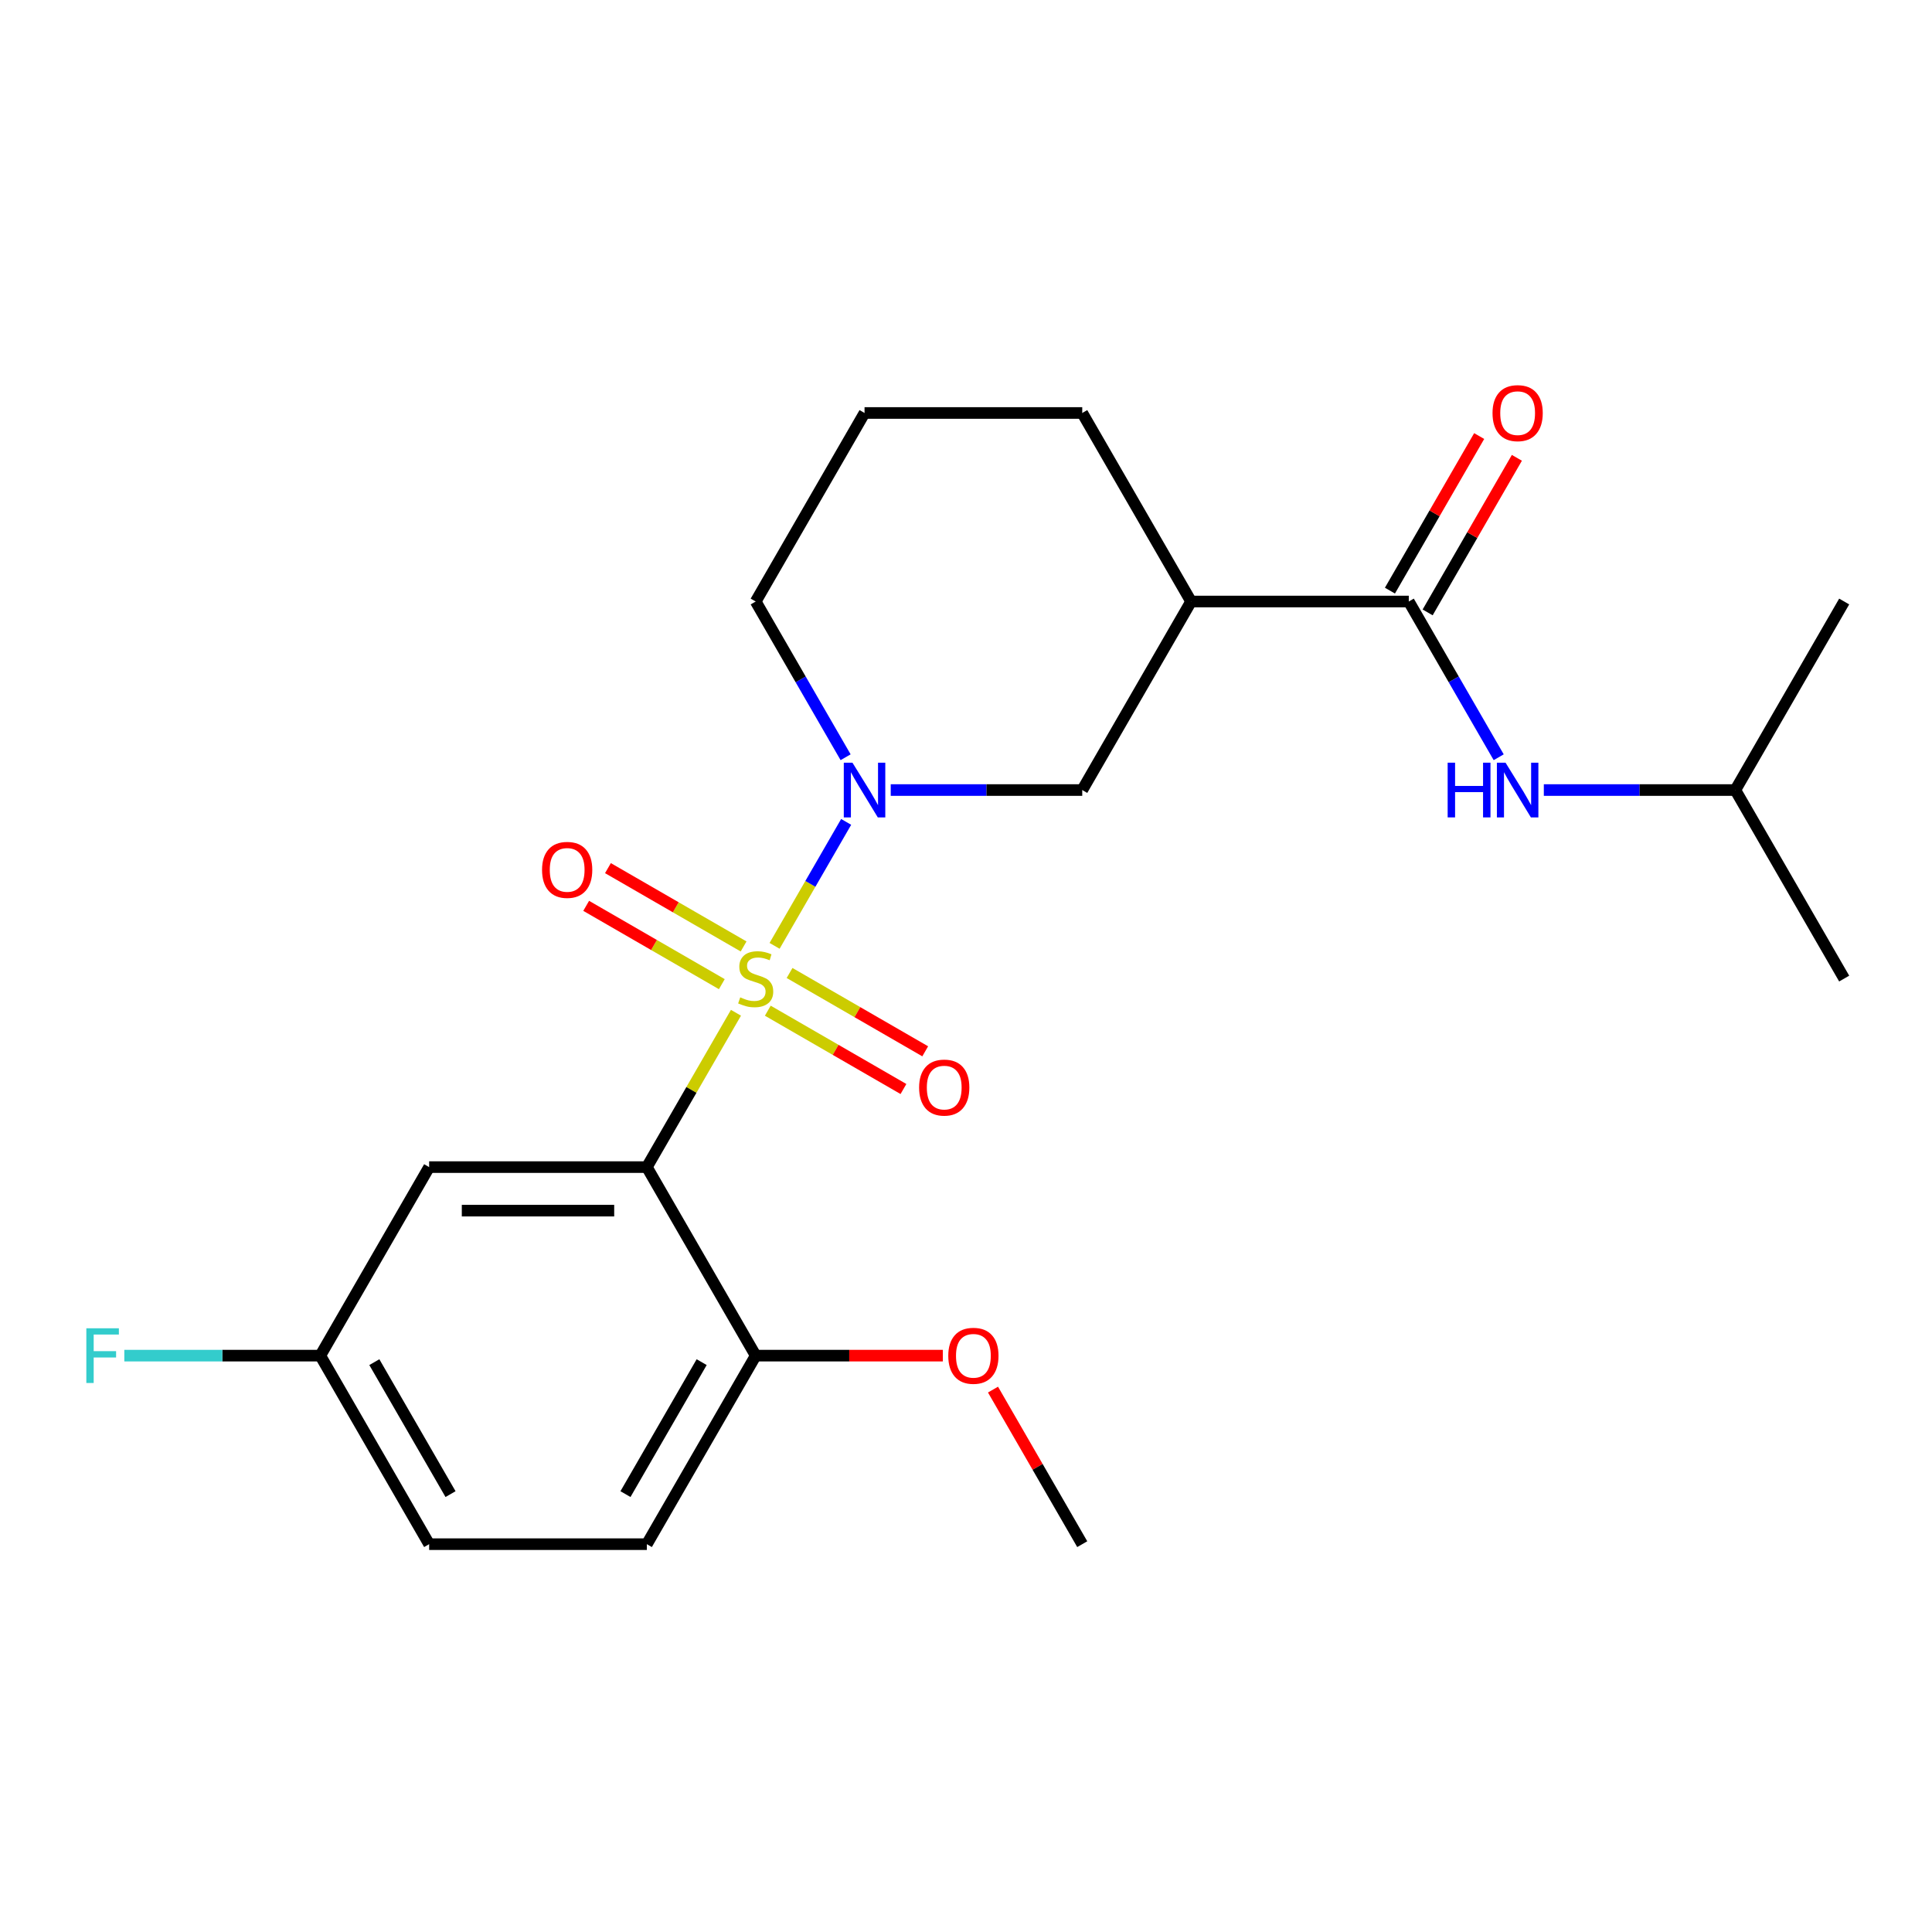 <?xml version='1.0' encoding='iso-8859-1'?>
<svg version='1.1' baseProfile='full'
              xmlns='http://www.w3.org/2000/svg'
                      xmlns:rdkit='http://www.rdkit.org/xml'
                      xmlns:xlink='http://www.w3.org/1999/xlink'
                  xml:space='preserve'
width='1000px' height='1000px' viewBox='0 0 1000 1000'>
<!-- END OF HEADER -->
<rect style='opacity:1.0;fill:#FFFFFF;stroke:none' width='1000' height='1000' x='0' y='0'> </rect>
<path class='bond-0' d='M 380.93,524.206 L 357.869,564.149' style='fill:none;fill-rule:evenodd;stroke:#CCCC00;stroke-width:6px;stroke-linecap:butt;stroke-linejoin:miter;stroke-opacity:1' />
<path class='bond-0' d='M 357.869,564.149 L 334.808,604.092' style='fill:none;fill-rule:evenodd;stroke:#000000;stroke-width:6px;stroke-linecap:butt;stroke-linejoin:miter;stroke-opacity:1' />
<path class='bond-1' d='M 400.926,489.572 L 419.447,457.492' style='fill:none;fill-rule:evenodd;stroke:#CCCC00;stroke-width:6px;stroke-linecap:butt;stroke-linejoin:miter;stroke-opacity:1' />
<path class='bond-1' d='M 419.447,457.492 L 437.968,425.413' style='fill:none;fill-rule:evenodd;stroke:#0000FF;stroke-width:6px;stroke-linecap:butt;stroke-linejoin:miter;stroke-opacity:1' />
<path class='bond-6' d='M 397.41,523.136 L 432.517,543.404' style='fill:none;fill-rule:evenodd;stroke:#CCCC00;stroke-width:6px;stroke-linecap:butt;stroke-linejoin:miter;stroke-opacity:1' />
<path class='bond-6' d='M 432.517,543.404 L 467.623,563.673' style='fill:none;fill-rule:evenodd;stroke:#FF0000;stroke-width:6px;stroke-linecap:butt;stroke-linejoin:miter;stroke-opacity:1' />
<path class='bond-6' d='M 408.678,503.619 L 443.785,523.888' style='fill:none;fill-rule:evenodd;stroke:#CCCC00;stroke-width:6px;stroke-linecap:butt;stroke-linejoin:miter;stroke-opacity:1' />
<path class='bond-6' d='M 443.785,523.888 L 478.891,544.156' style='fill:none;fill-rule:evenodd;stroke:#FF0000;stroke-width:6px;stroke-linecap:butt;stroke-linejoin:miter;stroke-opacity:1' />
<path class='bond-7' d='M 384.884,489.882 L 349.778,469.613' style='fill:none;fill-rule:evenodd;stroke:#CCCC00;stroke-width:6px;stroke-linecap:butt;stroke-linejoin:miter;stroke-opacity:1' />
<path class='bond-7' d='M 349.778,469.613 L 314.672,449.344' style='fill:none;fill-rule:evenodd;stroke:#FF0000;stroke-width:6px;stroke-linecap:butt;stroke-linejoin:miter;stroke-opacity:1' />
<path class='bond-7' d='M 373.616,509.398 L 338.51,489.13' style='fill:none;fill-rule:evenodd;stroke:#CCCC00;stroke-width:6px;stroke-linecap:butt;stroke-linejoin:miter;stroke-opacity:1' />
<path class='bond-7' d='M 338.51,489.13 L 303.404,468.861' style='fill:none;fill-rule:evenodd;stroke:#FF0000;stroke-width:6px;stroke-linecap:butt;stroke-linejoin:miter;stroke-opacity:1' />
<path class='bond-5' d='M 334.808,604.092 L 222.128,604.092' style='fill:none;fill-rule:evenodd;stroke:#000000;stroke-width:6px;stroke-linecap:butt;stroke-linejoin:miter;stroke-opacity:1' />
<path class='bond-5' d='M 317.906,626.628 L 239.03,626.628' style='fill:none;fill-rule:evenodd;stroke:#000000;stroke-width:6px;stroke-linecap:butt;stroke-linejoin:miter;stroke-opacity:1' />
<path class='bond-9' d='M 334.808,604.092 L 391.147,701.675' style='fill:none;fill-rule:evenodd;stroke:#000000;stroke-width:6px;stroke-linecap:butt;stroke-linejoin:miter;stroke-opacity:1' />
<path class='bond-4' d='M 461.044,408.925 L 510.605,408.925' style='fill:none;fill-rule:evenodd;stroke:#0000FF;stroke-width:6px;stroke-linecap:butt;stroke-linejoin:miter;stroke-opacity:1' />
<path class='bond-4' d='M 510.605,408.925 L 560.167,408.925' style='fill:none;fill-rule:evenodd;stroke:#000000;stroke-width:6px;stroke-linecap:butt;stroke-linejoin:miter;stroke-opacity:1' />
<path class='bond-13' d='M 437.686,391.948 L 414.416,351.645' style='fill:none;fill-rule:evenodd;stroke:#0000FF;stroke-width:6px;stroke-linecap:butt;stroke-linejoin:miter;stroke-opacity:1' />
<path class='bond-13' d='M 414.416,351.645 L 391.147,311.342' style='fill:none;fill-rule:evenodd;stroke:#000000;stroke-width:6px;stroke-linecap:butt;stroke-linejoin:miter;stroke-opacity:1' />
<path class='bond-2' d='M 729.186,311.342 L 616.507,311.342' style='fill:none;fill-rule:evenodd;stroke:#000000;stroke-width:6px;stroke-linecap:butt;stroke-linejoin:miter;stroke-opacity:1' />
<path class='bond-8' d='M 729.186,311.342 L 752.455,351.645' style='fill:none;fill-rule:evenodd;stroke:#000000;stroke-width:6px;stroke-linecap:butt;stroke-linejoin:miter;stroke-opacity:1' />
<path class='bond-8' d='M 752.455,351.645 L 775.724,391.948' style='fill:none;fill-rule:evenodd;stroke:#0000FF;stroke-width:6px;stroke-linecap:butt;stroke-linejoin:miter;stroke-opacity:1' />
<path class='bond-10' d='M 738.945,316.976 L 762.04,276.973' style='fill:none;fill-rule:evenodd;stroke:#000000;stroke-width:6px;stroke-linecap:butt;stroke-linejoin:miter;stroke-opacity:1' />
<path class='bond-10' d='M 762.04,276.973 L 785.136,236.969' style='fill:none;fill-rule:evenodd;stroke:#FF0000;stroke-width:6px;stroke-linecap:butt;stroke-linejoin:miter;stroke-opacity:1' />
<path class='bond-10' d='M 719.428,305.708 L 742.524,265.705' style='fill:none;fill-rule:evenodd;stroke:#000000;stroke-width:6px;stroke-linecap:butt;stroke-linejoin:miter;stroke-opacity:1' />
<path class='bond-10' d='M 742.524,265.705 L 765.62,225.701' style='fill:none;fill-rule:evenodd;stroke:#FF0000;stroke-width:6px;stroke-linecap:butt;stroke-linejoin:miter;stroke-opacity:1' />
<path class='bond-3' d='M 616.507,311.342 L 560.167,408.925' style='fill:none;fill-rule:evenodd;stroke:#000000;stroke-width:6px;stroke-linecap:butt;stroke-linejoin:miter;stroke-opacity:1' />
<path class='bond-23' d='M 616.507,311.342 L 560.167,213.758' style='fill:none;fill-rule:evenodd;stroke:#000000;stroke-width:6px;stroke-linecap:butt;stroke-linejoin:miter;stroke-opacity:1' />
<path class='bond-12' d='M 222.128,604.092 L 165.788,701.675' style='fill:none;fill-rule:evenodd;stroke:#000000;stroke-width:6px;stroke-linecap:butt;stroke-linejoin:miter;stroke-opacity:1' />
<path class='bond-18' d='M 799.083,408.925 L 848.644,408.925' style='fill:none;fill-rule:evenodd;stroke:#0000FF;stroke-width:6px;stroke-linecap:butt;stroke-linejoin:miter;stroke-opacity:1' />
<path class='bond-18' d='M 848.644,408.925 L 898.206,408.925' style='fill:none;fill-rule:evenodd;stroke:#000000;stroke-width:6px;stroke-linecap:butt;stroke-linejoin:miter;stroke-opacity:1' />
<path class='bond-11' d='M 391.147,701.675 L 334.808,799.259' style='fill:none;fill-rule:evenodd;stroke:#000000;stroke-width:6px;stroke-linecap:butt;stroke-linejoin:miter;stroke-opacity:1' />
<path class='bond-11' d='M 363.18,705.045 L 323.742,773.353' style='fill:none;fill-rule:evenodd;stroke:#000000;stroke-width:6px;stroke-linecap:butt;stroke-linejoin:miter;stroke-opacity:1' />
<path class='bond-17' d='M 391.147,701.675 L 439.579,701.675' style='fill:none;fill-rule:evenodd;stroke:#000000;stroke-width:6px;stroke-linecap:butt;stroke-linejoin:miter;stroke-opacity:1' />
<path class='bond-17' d='M 439.579,701.675 L 488.01,701.675' style='fill:none;fill-rule:evenodd;stroke:#FF0000;stroke-width:6px;stroke-linecap:butt;stroke-linejoin:miter;stroke-opacity:1' />
<path class='bond-14' d='M 334.808,799.259 L 222.128,799.259' style='fill:none;fill-rule:evenodd;stroke:#000000;stroke-width:6px;stroke-linecap:butt;stroke-linejoin:miter;stroke-opacity:1' />
<path class='bond-15' d='M 165.788,701.675 L 115.067,701.675' style='fill:none;fill-rule:evenodd;stroke:#000000;stroke-width:6px;stroke-linecap:butt;stroke-linejoin:miter;stroke-opacity:1' />
<path class='bond-15' d='M 115.067,701.675 L 64.346,701.675' style='fill:none;fill-rule:evenodd;stroke:#33CCCC;stroke-width:6px;stroke-linecap:butt;stroke-linejoin:miter;stroke-opacity:1' />
<path class='bond-24' d='M 165.788,701.675 L 222.128,799.259' style='fill:none;fill-rule:evenodd;stroke:#000000;stroke-width:6px;stroke-linecap:butt;stroke-linejoin:miter;stroke-opacity:1' />
<path class='bond-24' d='M 193.756,705.045 L 233.194,773.353' style='fill:none;fill-rule:evenodd;stroke:#000000;stroke-width:6px;stroke-linecap:butt;stroke-linejoin:miter;stroke-opacity:1' />
<path class='bond-19' d='M 391.147,311.342 L 447.487,213.758' style='fill:none;fill-rule:evenodd;stroke:#000000;stroke-width:6px;stroke-linecap:butt;stroke-linejoin:miter;stroke-opacity:1' />
<path class='bond-16' d='M 560.167,213.758 L 447.487,213.758' style='fill:none;fill-rule:evenodd;stroke:#000000;stroke-width:6px;stroke-linecap:butt;stroke-linejoin:miter;stroke-opacity:1' />
<path class='bond-20' d='M 513.975,719.252 L 537.071,759.256' style='fill:none;fill-rule:evenodd;stroke:#FF0000;stroke-width:6px;stroke-linecap:butt;stroke-linejoin:miter;stroke-opacity:1' />
<path class='bond-20' d='M 537.071,759.256 L 560.167,799.259' style='fill:none;fill-rule:evenodd;stroke:#000000;stroke-width:6px;stroke-linecap:butt;stroke-linejoin:miter;stroke-opacity:1' />
<path class='bond-21' d='M 898.206,408.925 L 954.545,506.509' style='fill:none;fill-rule:evenodd;stroke:#000000;stroke-width:6px;stroke-linecap:butt;stroke-linejoin:miter;stroke-opacity:1' />
<path class='bond-22' d='M 898.206,408.925 L 954.545,311.342' style='fill:none;fill-rule:evenodd;stroke:#000000;stroke-width:6px;stroke-linecap:butt;stroke-linejoin:miter;stroke-opacity:1' />
<path  class='atom-0' d='M 383.147 516.229
Q 383.467 516.349, 384.787 516.909
Q 386.107 517.469, 387.547 517.829
Q 389.027 518.149, 390.467 518.149
Q 393.147 518.149, 394.707 516.869
Q 396.267 515.549, 396.267 513.269
Q 396.267 511.709, 395.467 510.749
Q 394.707 509.789, 393.507 509.269
Q 392.307 508.749, 390.307 508.149
Q 387.787 507.389, 386.267 506.669
Q 384.787 505.949, 383.707 504.429
Q 382.667 502.909, 382.667 500.349
Q 382.667 496.789, 385.067 494.589
Q 387.507 492.389, 392.307 492.389
Q 395.587 492.389, 399.307 493.949
L 398.387 497.029
Q 394.987 495.629, 392.427 495.629
Q 389.667 495.629, 388.147 496.789
Q 386.627 497.909, 386.667 499.869
Q 386.667 501.389, 387.427 502.309
Q 388.227 503.229, 389.347 503.749
Q 390.507 504.269, 392.427 504.869
Q 394.987 505.669, 396.507 506.469
Q 398.027 507.269, 399.107 508.909
Q 400.227 510.509, 400.227 513.269
Q 400.227 517.189, 397.587 519.309
Q 394.987 521.389, 390.627 521.389
Q 388.107 521.389, 386.187 520.829
Q 384.307 520.309, 382.067 519.389
L 383.147 516.229
' fill='#CCCC00'/>
<path  class='atom-2' d='M 441.227 394.765
L 450.507 409.765
Q 451.427 411.245, 452.907 413.925
Q 454.387 416.605, 454.467 416.765
L 454.467 394.765
L 458.227 394.765
L 458.227 423.085
L 454.347 423.085
L 444.387 406.685
Q 443.227 404.765, 441.987 402.565
Q 440.787 400.365, 440.427 399.685
L 440.427 423.085
L 436.747 423.085
L 436.747 394.765
L 441.227 394.765
' fill='#0000FF'/>
<path  class='atom-7' d='M 475.731 562.928
Q 475.731 556.128, 479.091 552.328
Q 482.451 548.528, 488.731 548.528
Q 495.011 548.528, 498.371 552.328
Q 501.731 556.128, 501.731 562.928
Q 501.731 569.808, 498.331 573.728
Q 494.931 577.608, 488.731 577.608
Q 482.491 577.608, 479.091 573.728
Q 475.731 569.848, 475.731 562.928
M 488.731 574.408
Q 493.051 574.408, 495.371 571.528
Q 497.731 568.608, 497.731 562.928
Q 497.731 557.368, 495.371 554.568
Q 493.051 551.728, 488.731 551.728
Q 484.411 551.728, 482.051 554.528
Q 479.731 557.328, 479.731 562.928
Q 479.731 568.648, 482.051 571.528
Q 484.411 574.408, 488.731 574.408
' fill='#FF0000'/>
<path  class='atom-8' d='M 280.564 450.249
Q 280.564 443.449, 283.924 439.649
Q 287.284 435.849, 293.564 435.849
Q 299.844 435.849, 303.204 439.649
Q 306.564 443.449, 306.564 450.249
Q 306.564 457.129, 303.164 461.049
Q 299.764 464.929, 293.564 464.929
Q 287.324 464.929, 283.924 461.049
Q 280.564 457.169, 280.564 450.249
M 293.564 461.729
Q 297.884 461.729, 300.204 458.849
Q 302.564 455.929, 302.564 450.249
Q 302.564 444.689, 300.204 441.889
Q 297.884 439.049, 293.564 439.049
Q 289.244 439.049, 286.884 441.849
Q 284.564 444.649, 284.564 450.249
Q 284.564 455.969, 286.884 458.849
Q 289.244 461.729, 293.564 461.729
' fill='#FF0000'/>
<path  class='atom-9' d='M 749.306 394.765
L 753.146 394.765
L 753.146 406.805
L 767.626 406.805
L 767.626 394.765
L 771.466 394.765
L 771.466 423.085
L 767.626 423.085
L 767.626 410.005
L 753.146 410.005
L 753.146 423.085
L 749.306 423.085
L 749.306 394.765
' fill='#0000FF'/>
<path  class='atom-9' d='M 779.266 394.765
L 788.546 409.765
Q 789.466 411.245, 790.946 413.925
Q 792.426 416.605, 792.506 416.765
L 792.506 394.765
L 796.266 394.765
L 796.266 423.085
L 792.386 423.085
L 782.426 406.685
Q 781.266 404.765, 780.026 402.565
Q 778.826 400.365, 778.466 399.685
L 778.466 423.085
L 774.786 423.085
L 774.786 394.765
L 779.266 394.765
' fill='#0000FF'/>
<path  class='atom-11' d='M 772.526 213.838
Q 772.526 207.038, 775.886 203.238
Q 779.246 199.438, 785.526 199.438
Q 791.806 199.438, 795.166 203.238
Q 798.526 207.038, 798.526 213.838
Q 798.526 220.718, 795.126 224.638
Q 791.726 228.518, 785.526 228.518
Q 779.286 228.518, 775.886 224.638
Q 772.526 220.758, 772.526 213.838
M 785.526 225.318
Q 789.846 225.318, 792.166 222.438
Q 794.526 219.518, 794.526 213.838
Q 794.526 208.278, 792.166 205.478
Q 789.846 202.638, 785.526 202.638
Q 781.206 202.638, 778.846 205.438
Q 776.526 208.238, 776.526 213.838
Q 776.526 219.558, 778.846 222.438
Q 781.206 225.318, 785.526 225.318
' fill='#FF0000'/>
<path  class='atom-16' d='M 44.689 687.515
L 61.529 687.515
L 61.529 690.755
L 48.489 690.755
L 48.489 699.355
L 60.089 699.355
L 60.089 702.635
L 48.489 702.635
L 48.489 715.835
L 44.689 715.835
L 44.689 687.515
' fill='#33CCCC'/>
<path  class='atom-18' d='M 490.827 701.755
Q 490.827 694.955, 494.187 691.155
Q 497.547 687.355, 503.827 687.355
Q 510.107 687.355, 513.467 691.155
Q 516.827 694.955, 516.827 701.755
Q 516.827 708.635, 513.427 712.555
Q 510.027 716.435, 503.827 716.435
Q 497.587 716.435, 494.187 712.555
Q 490.827 708.675, 490.827 701.755
M 503.827 713.235
Q 508.147 713.235, 510.467 710.355
Q 512.827 707.435, 512.827 701.755
Q 512.827 696.195, 510.467 693.395
Q 508.147 690.555, 503.827 690.555
Q 499.507 690.555, 497.147 693.355
Q 494.827 696.155, 494.827 701.755
Q 494.827 707.475, 497.147 710.355
Q 499.507 713.235, 503.827 713.235
' fill='#FF0000'/>
</svg>
